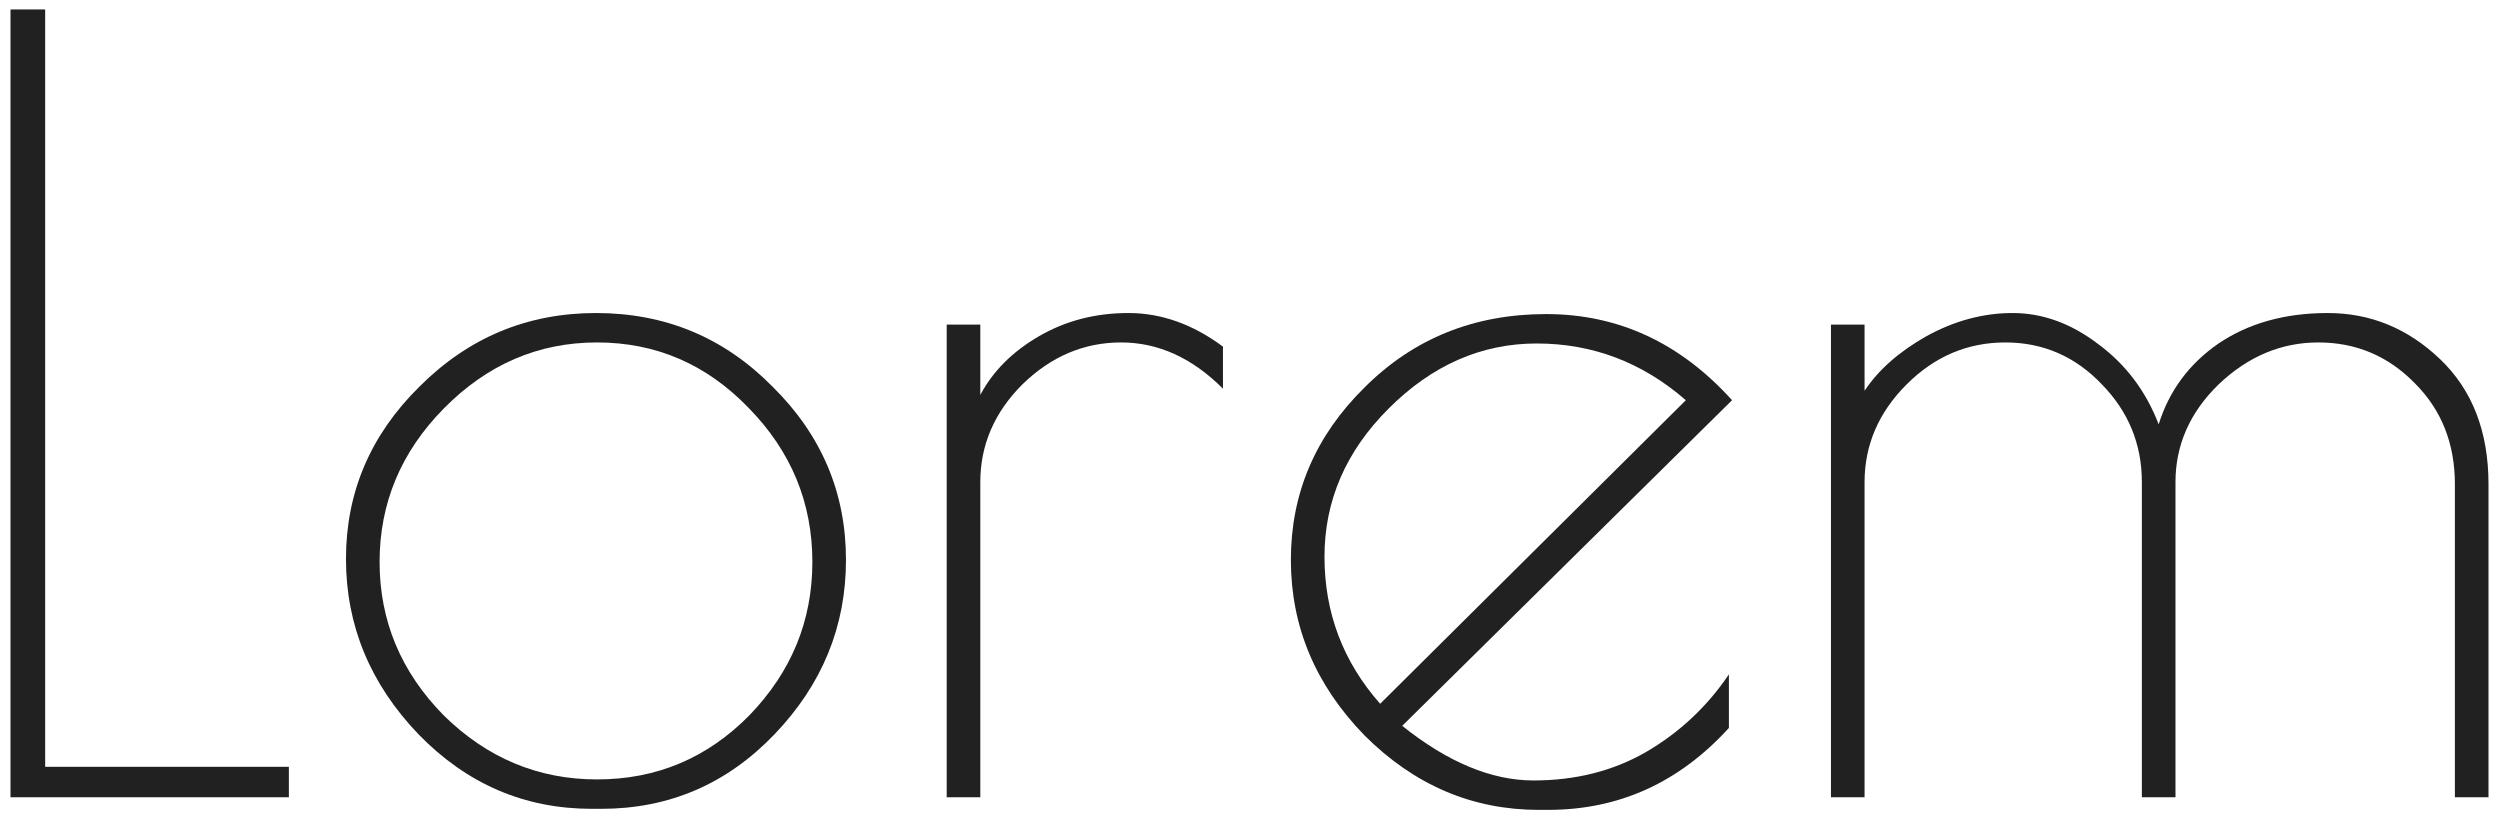 <?xml version="1.0" encoding="UTF-8" standalone="no"?>
<svg
   xmlns:dc="http://purl.org/dc/elements/1.1/"
   xmlns:cc="http://creativecommons.org/ns#"
   xmlns:rdf="http://www.w3.org/1999/02/22-rdf-syntax-ns#"
   xmlns:svg="http://www.w3.org/2000/svg"
   xmlns="http://www.w3.org/2000/svg"
   version="1.1"
   id="svg2"
   viewBox="0 0 238 78"
   height="78"
   width="238">
  <defs
     id="defs4" />
  <g
     transform="translate(-1,-962.462)"
     id="layer1">
    <g
       id="text4136"
       style="font-style:normal;font-weight:normal;font-size:50px;line-height:125%;font-family:sans-serif;letter-spacing:0px;word-spacing:0px;fill:#212121;fill-opacity:1;stroke:none;stroke-width:1px;stroke-linecap:butt;stroke-linejoin:miter;stroke-opacity:1">
      <path
         id="path4160"
         style="font-style:normal;font-variant:normal;font-weight:normal;font-stretch:normal;font-size:100px;font-family:'Poiret One';-inkscape-font-specification:'Poiret One';fill:#212121;fill-opacity:1"
         d="m 5.3,963.362 0,72.1 23.2,0 0,2.9 -26.5,0 0,-75 3.3,0 z" />
      <path
         id="path4162"
         style="font-style:normal;font-variant:normal;font-weight:normal;font-stretch:normal;font-size:100px;font-family:'Poiret One';-inkscape-font-specification:'Poiret One';fill:#212121;fill-opacity:1"
         d="m 57.337,1039.462 q -9.6,0 -16.5,-7.1 -6.9,-7.2 -6.9,-16.7 0,-9.5 7,-16.4 7,-7 16.8,-7 9.9,0 16.8,7 7,6.9 7,16.5 0,9.5 -6.8,16.6 -6.8,7.1 -16.5,7.1 l -0.9,0 z m 21,-23.5 q 0,-8.5 -6.1,-14.7 -6,-6.2 -14.4,-6.2 -8.4,0 -14.6,6.3 -6.1,6.2 -6.1,14.6 0,8.4 6.1,14.6 6.2,6.1 14.6,6.1 8.5,0 14.5,-6.1 6,-6.2 6,-14.6 z" />
      <path
         id="path4164"
         style="font-style:normal;font-variant:normal;font-weight:normal;font-stretch:normal;font-size:100px;font-family:'Poiret One';-inkscape-font-specification:'Poiret One';fill:#212121;fill-opacity:1"
         d="m 117.425,999.462 q -4.4,-4.4 -9.7,-4.4 -5.3,0 -9.4,4 -4,4 -4,9.3 l 0,30 -3.2,0 0,-45 3.2,0 0,6.7 q 1.8,-3.4 5.6,-5.6 3.8,-2.2 8.5,-2.2 4.7,0 9,3.2 l 0,4 z" />
      <path
         id="path4166"
         style="font-style:normal;font-variant:normal;font-weight:normal;font-stretch:normal;font-size:100px;font-family:'Poiret One';-inkscape-font-specification:'Poiret One';fill:#212121;fill-opacity:1"
         d="m 148.391,1039.562 -0.9,0 q -9.5,0 -16.6,-7.1 -7,-7.2 -7,-16.7 0,-9.5 7,-16.4 7,-7 17.3,-7 10.3,0 17.7,8.2 l -31.4,31 q 6.5,5.2 12.5,5.2 6,0 10.7,-2.7 4.8,-2.8 7.9,-7.4 l 0,5.1 q -7.1,7.8 -17.2,7.8 z m -1.1,-44.4 q -7.9,0 -14.1,6.2 -6.1,6.1 -6.1,14.1 0,8 5.3,14 l 29.1,-28.9 q -6.2,-5.4 -14.2,-5.4 z" />
      <path
         id="path4168"
         style="font-style:normal;font-variant:normal;font-weight:normal;font-stretch:normal;font-size:100px;font-family:'Poiret One';-inkscape-font-specification:'Poiret One';fill:#212121;fill-opacity:1"
         d="m 206.505,1002.862 q 1.5,-4.8 5.7,-7.7 4.3,-2.9 10.4,-2.9 6.1,0 10.7,4.4 4.6,4.4 4.6,11.9 l 0,29.8 -3.2,0 0,-29.8 q 0,-5.8 -3.8,-9.6 -3.8,-3.9 -9.2,-3.9 -5.3,0 -9.5,4 -4.1,4 -4.1,9.3 l 0,30 -3.2,0 0,-30 q 0,-5.4 -3.8,-9.3 -3.8,-4 -9.2,-4 -5.4,0 -9.4,4 -4,4 -4,9.3 l 0,30 -3.2,0 0,-45 3.2,0 0,6.3 q 2,-3 5.9,-5.2 4,-2.2 8.2,-2.2 4.3,0 8.2,3 3.9,2.9 5.7,7.6 z" />
    </g>
  </g>
</svg>
